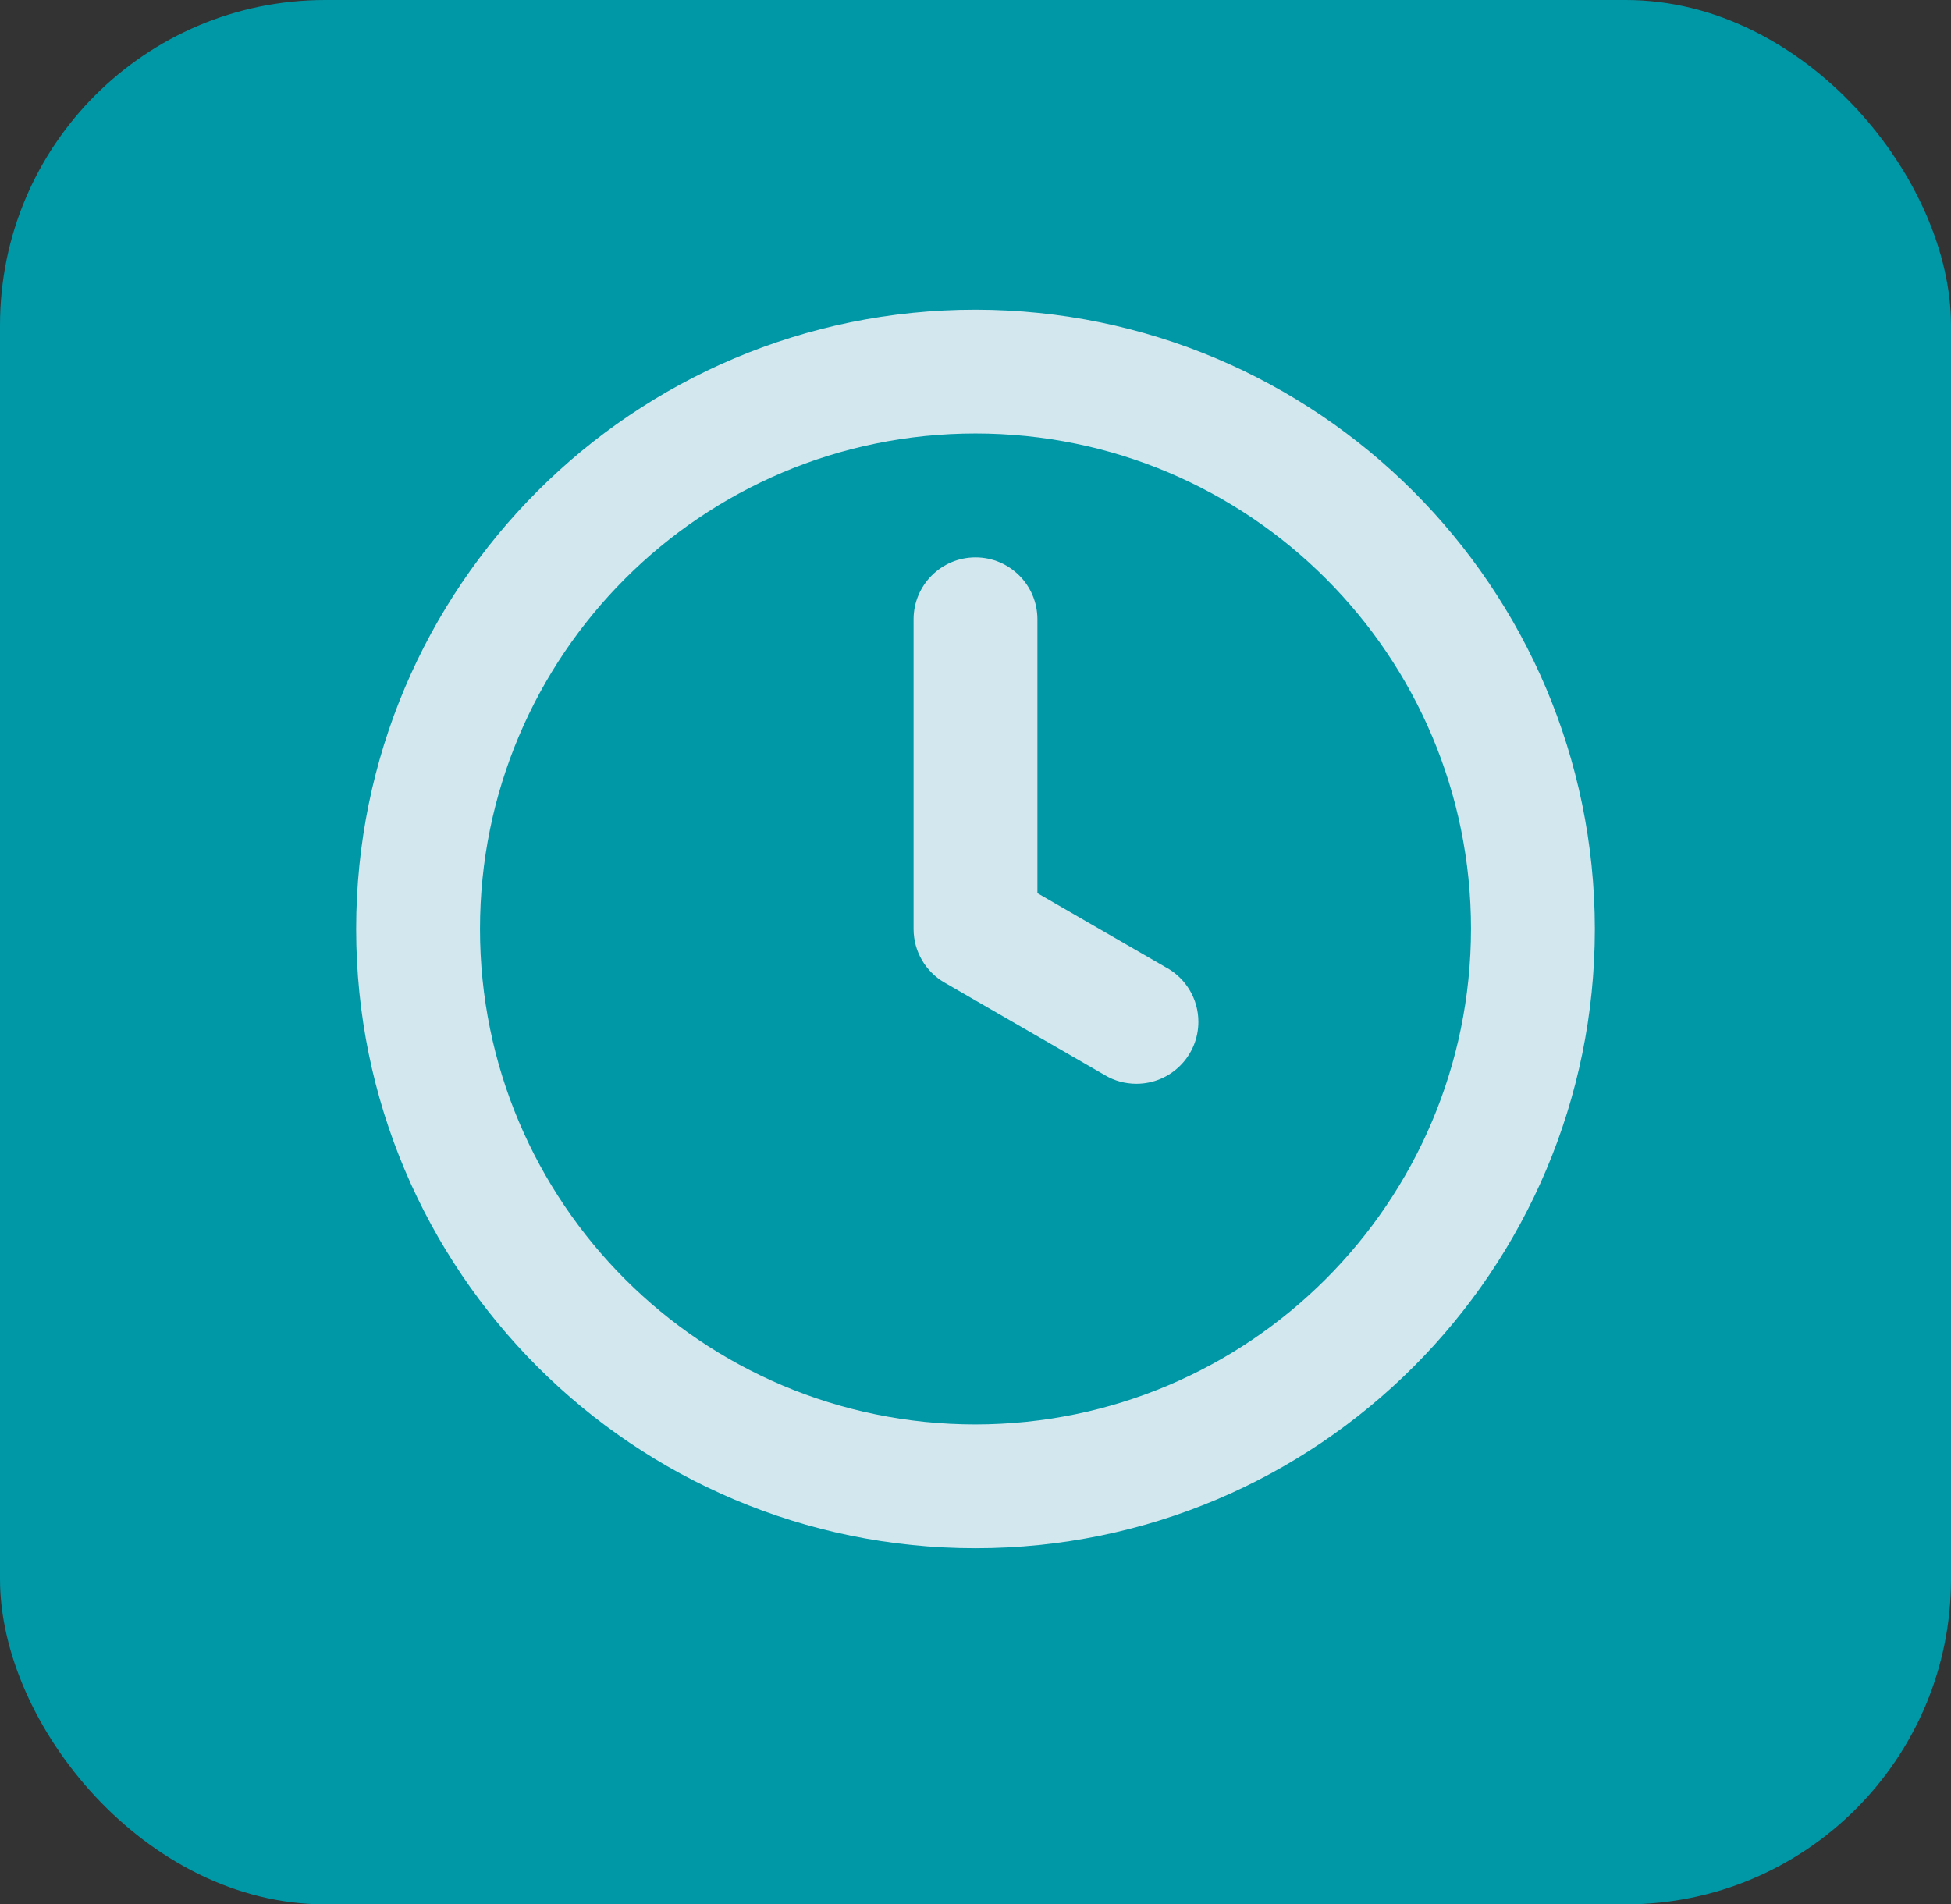 <svg width="42" height="41" viewBox="0 0 42 41" fill="none" xmlns="http://www.w3.org/2000/svg">
<rect x="0" y="0" width="42" height="41" fill="#333333" stroke="none"/>
<rect width="42" height="41" rx="7" fill="#0097A7"/>
<path d="M25.131 20.845L22.333 19.23V13.333C22.333 12.597 21.736 12 21 12C20.264 12 19.667 12.597 19.667 13.333V20C19.667 20.491 19.932 20.92 20.327 21.151L20.333 21.154L23.797 23.154C23.988 23.267 24.219 23.333 24.464 23.333C25.2 23.333 25.798 22.736 25.798 21.999C25.798 21.508 25.532 21.078 25.137 20.847L25.131 20.844V20.845ZM21 6.667C13.636 6.667 7.667 12.637 7.667 20C7.667 27.363 13.637 33.333 21 33.333C28.364 33.333 34.333 27.363 34.333 20C34.325 12.64 28.36 6.675 21 6.667H20.999H21ZM21 30.667C15.109 30.667 10.333 25.891 10.333 20C10.333 14.109 15.109 9.333 21 9.333C26.891 9.333 31.667 14.109 31.667 20C31.66 25.888 26.889 30.66 21.001 30.667H21Z" fill="#F2F2F8" fill-opacity="0.87"/>
</svg>
